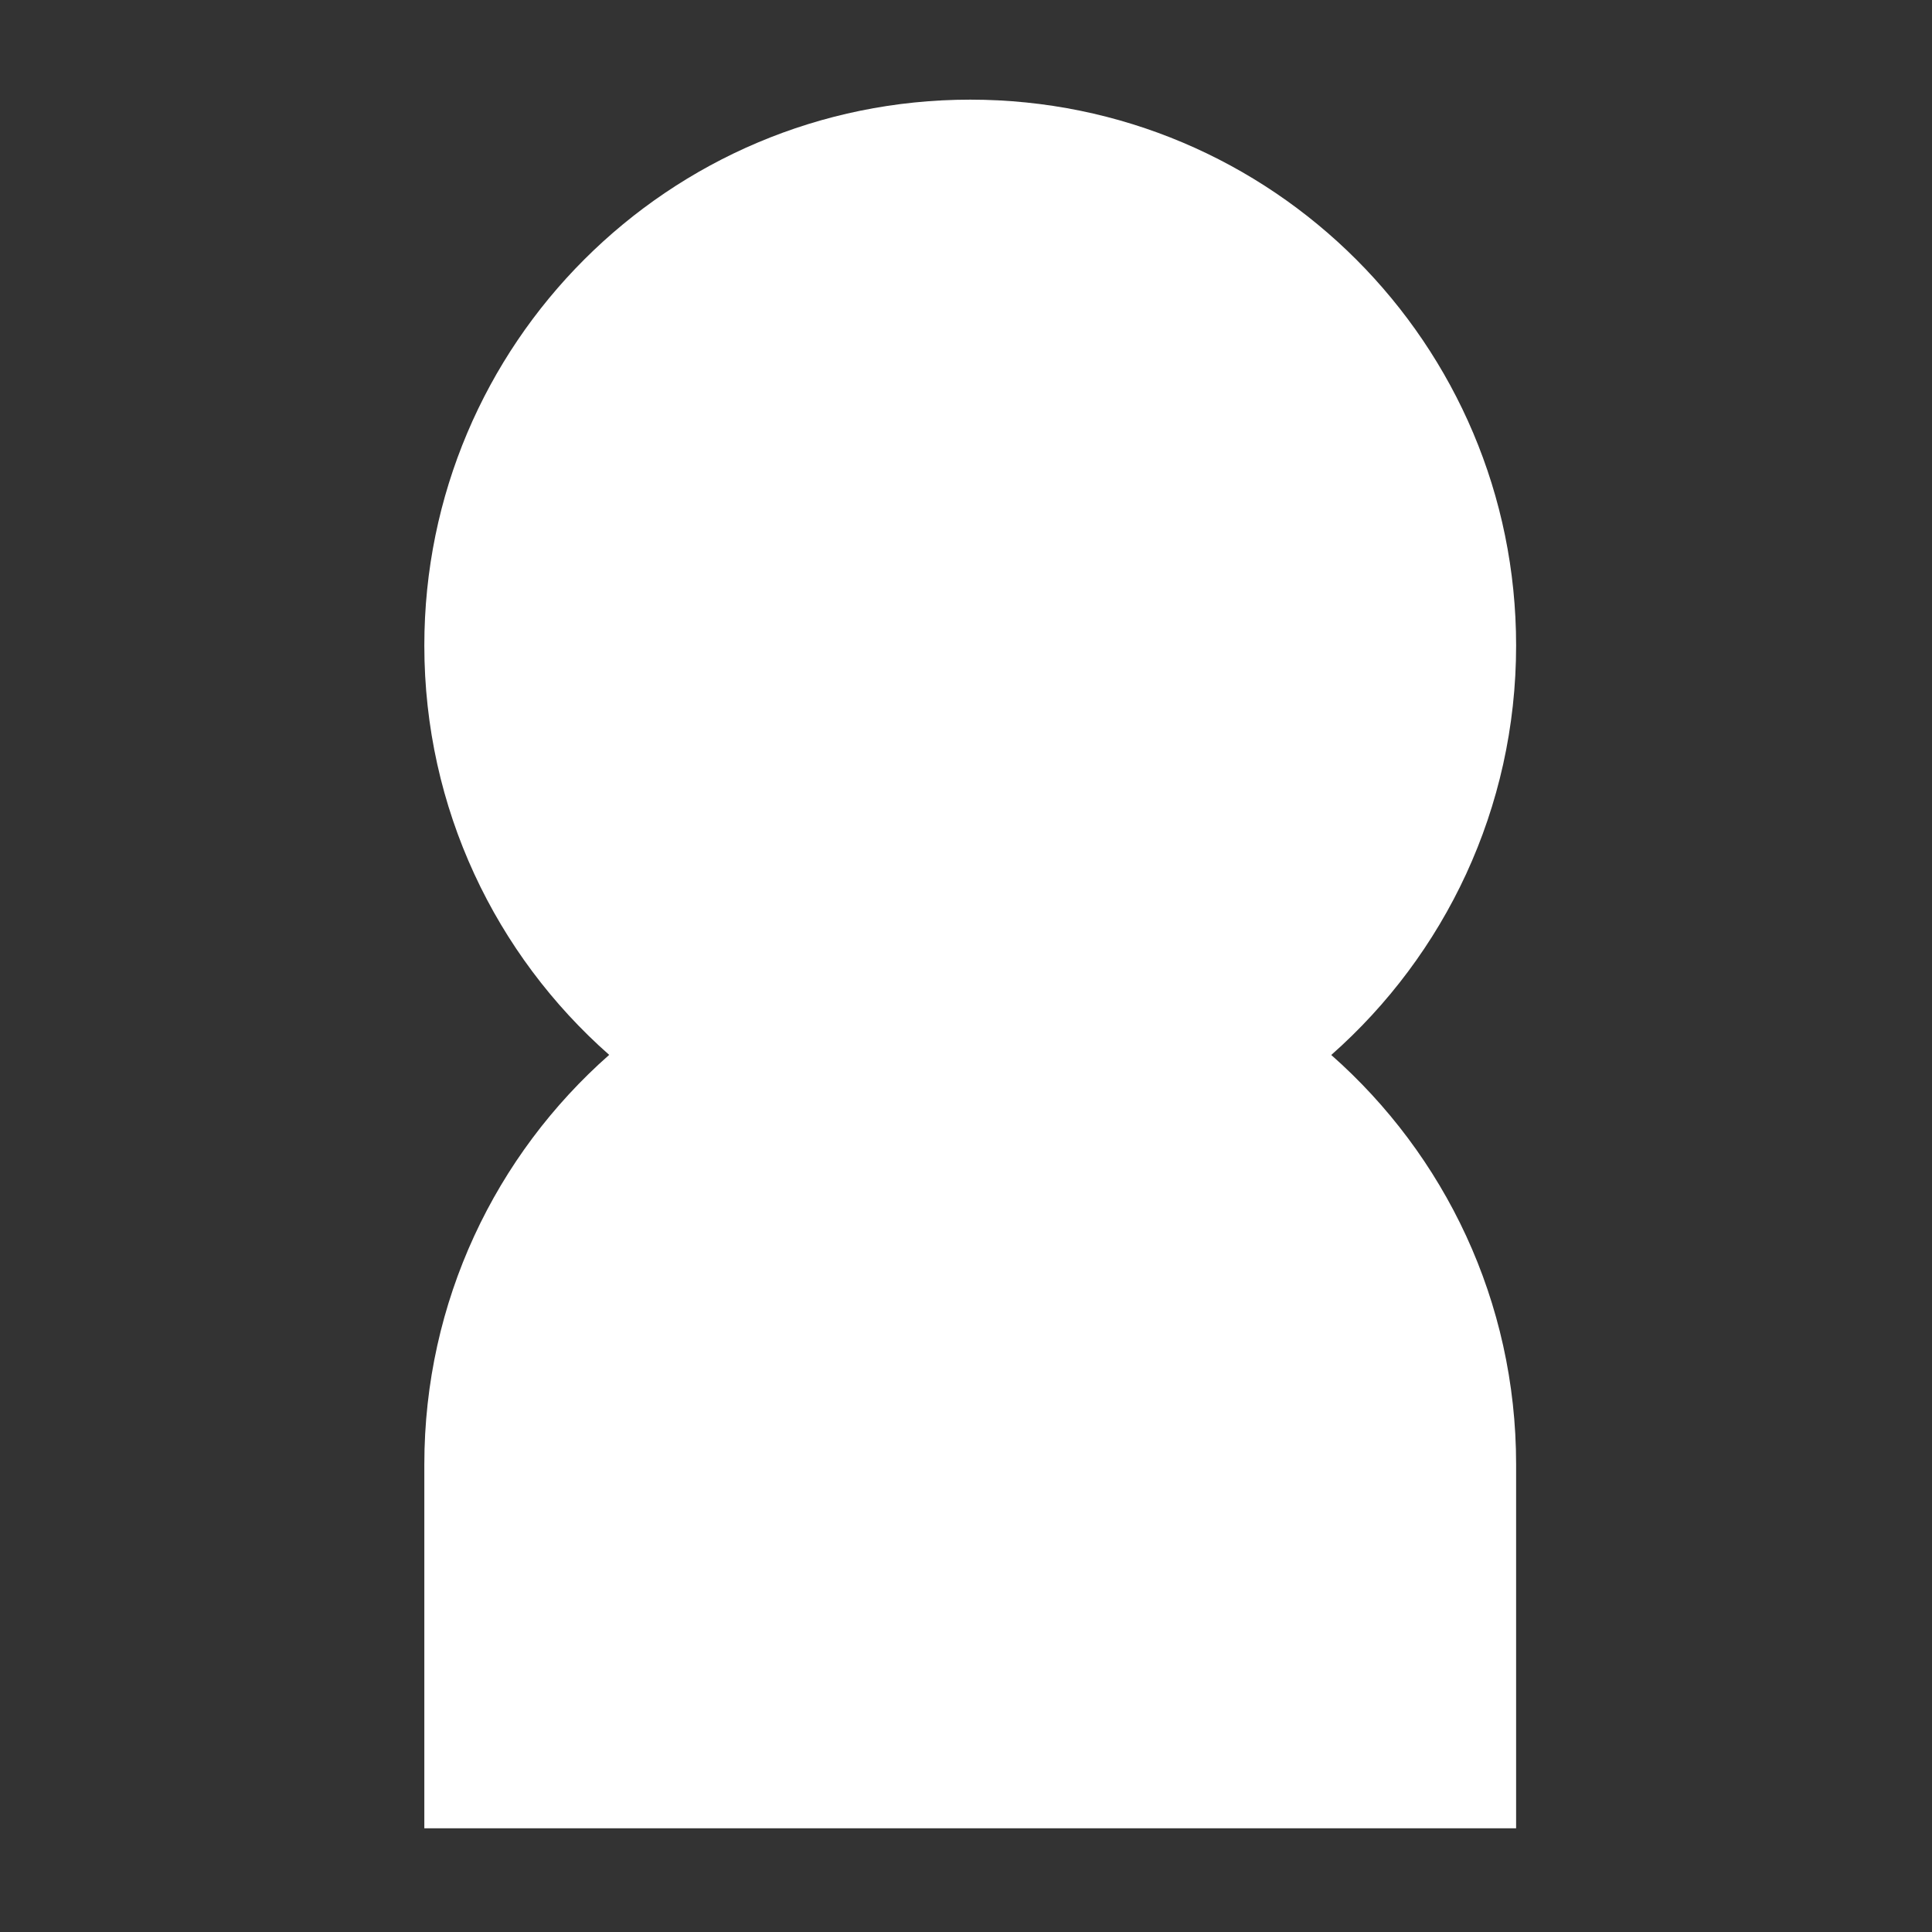 <?xml version="1.0" encoding="UTF-8"?>
<svg width="19px" height="19px" viewBox="0 0 19 19" version="1.1" xmlns="http://www.w3.org/2000/svg" xmlns:xlink="http://www.w3.org/1999/xlink">
    <rect x="0" y="0" width="19" height="19" fill="#333333" stroke="none"/>
    <title>icon-user-w</title>
    <g id="top" stroke="none" stroke-width="1" fill="none" fill-rule="evenodd">
        <path d="M9.542,0.98 C12.507,0.98 14.91,3.383 14.91,6.348 C14.91,7.952 14.207,9.391 13.092,10.375 C14.207,11.358 14.91,12.797 14.91,14.401 L14.91,17.98 L4.173,17.98 L4.173,14.401 C4.173,12.797 4.876,11.357 5.991,10.374 C4.876,9.391 4.173,7.952 4.173,6.348 C4.173,3.383 6.577,0.98 9.542,0.98 Z" id="Combined-Shape" fill="#FFFFFF"></path>
    </g>
</svg>